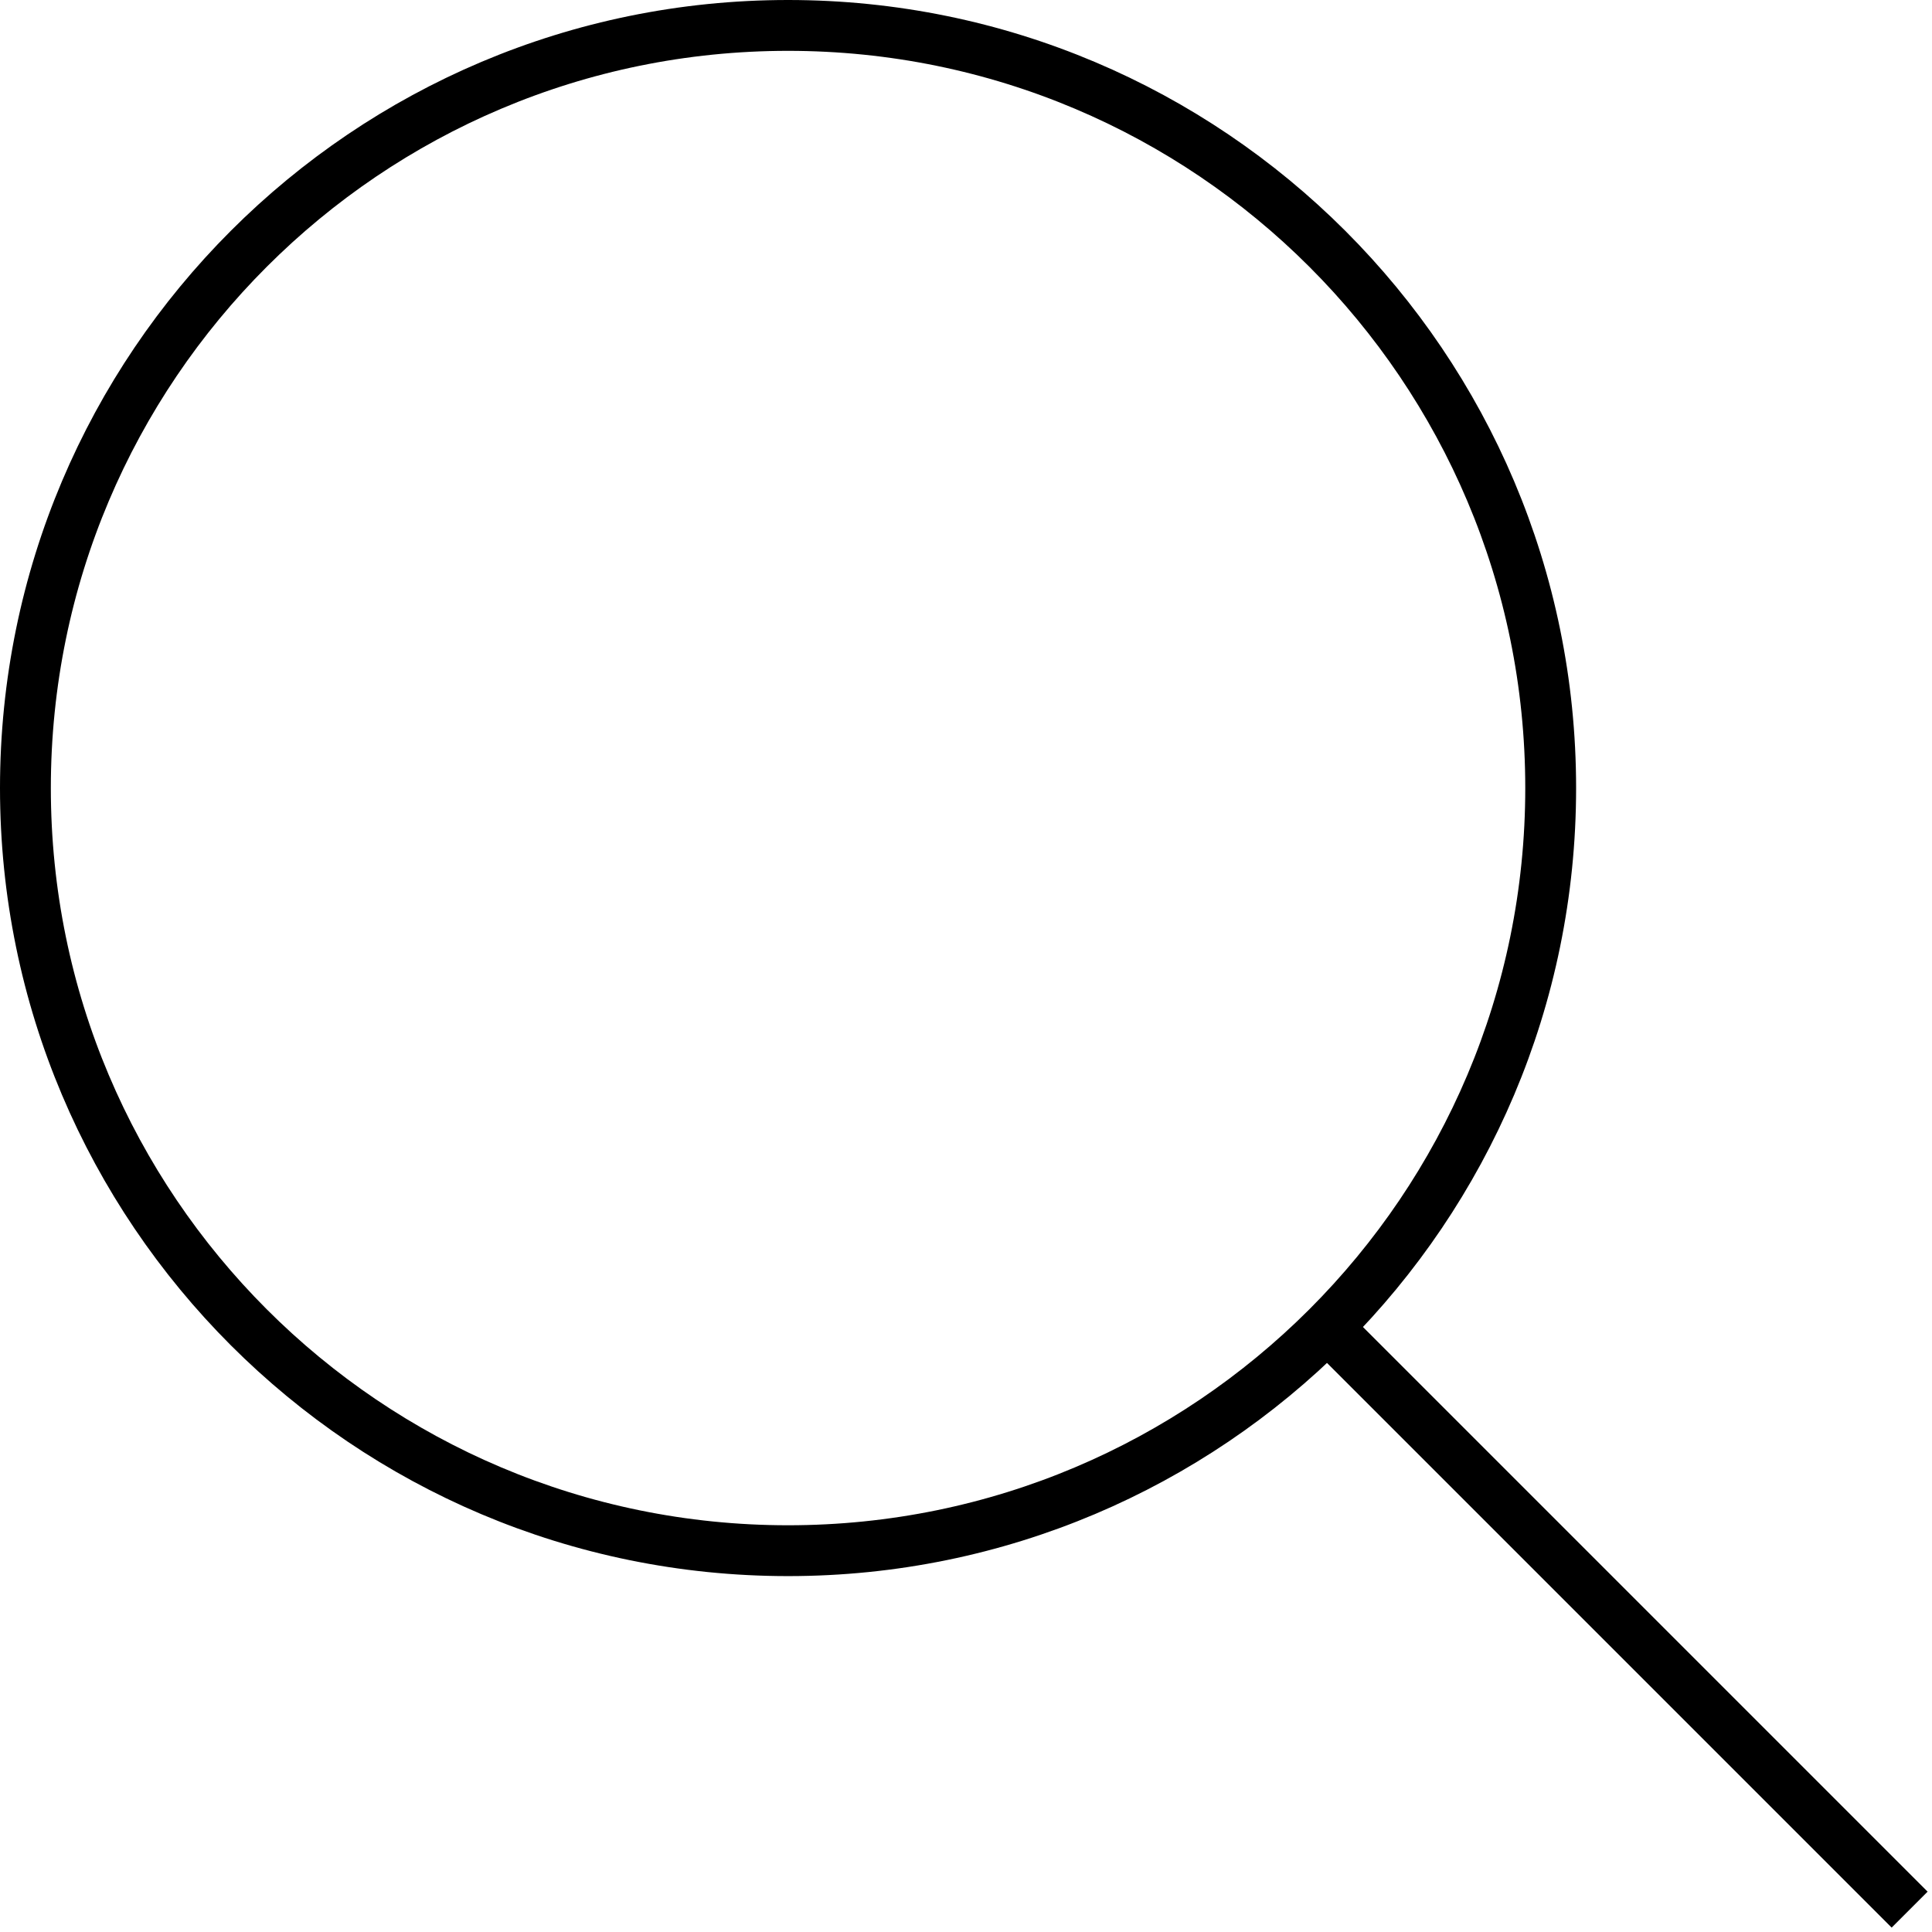 <svg width="19" height="19" viewBox="0 0 19 19" fill="none" xmlns="http://www.w3.org/2000/svg">
<g clip-path="url(#clip0_2211_664)">
<path d="M7.75 15.25C11.892 15.25 15.25 11.892 15.25 7.75C15.25 3.608 11.892 0.25 7.75 0.25C3.608 0.25 0.25 3.608 0.25 7.75C0.25 11.892 3.608 15.25 7.75 15.25Z" stroke="black" stroke-width="0.5" stroke-miterlimit="10"/>
<path d="M13.09 13.09C14.99 14.99 16.88 16.88 18.78 18.78" stroke="black" stroke-width="0.5" stroke-miterlimit="10"/>
</g>
<defs>
<clipPath id="clip0_2211_664">
<rect width="18.96" height="18.96" fill="white"/>
</clipPath>
</defs>
</svg>
